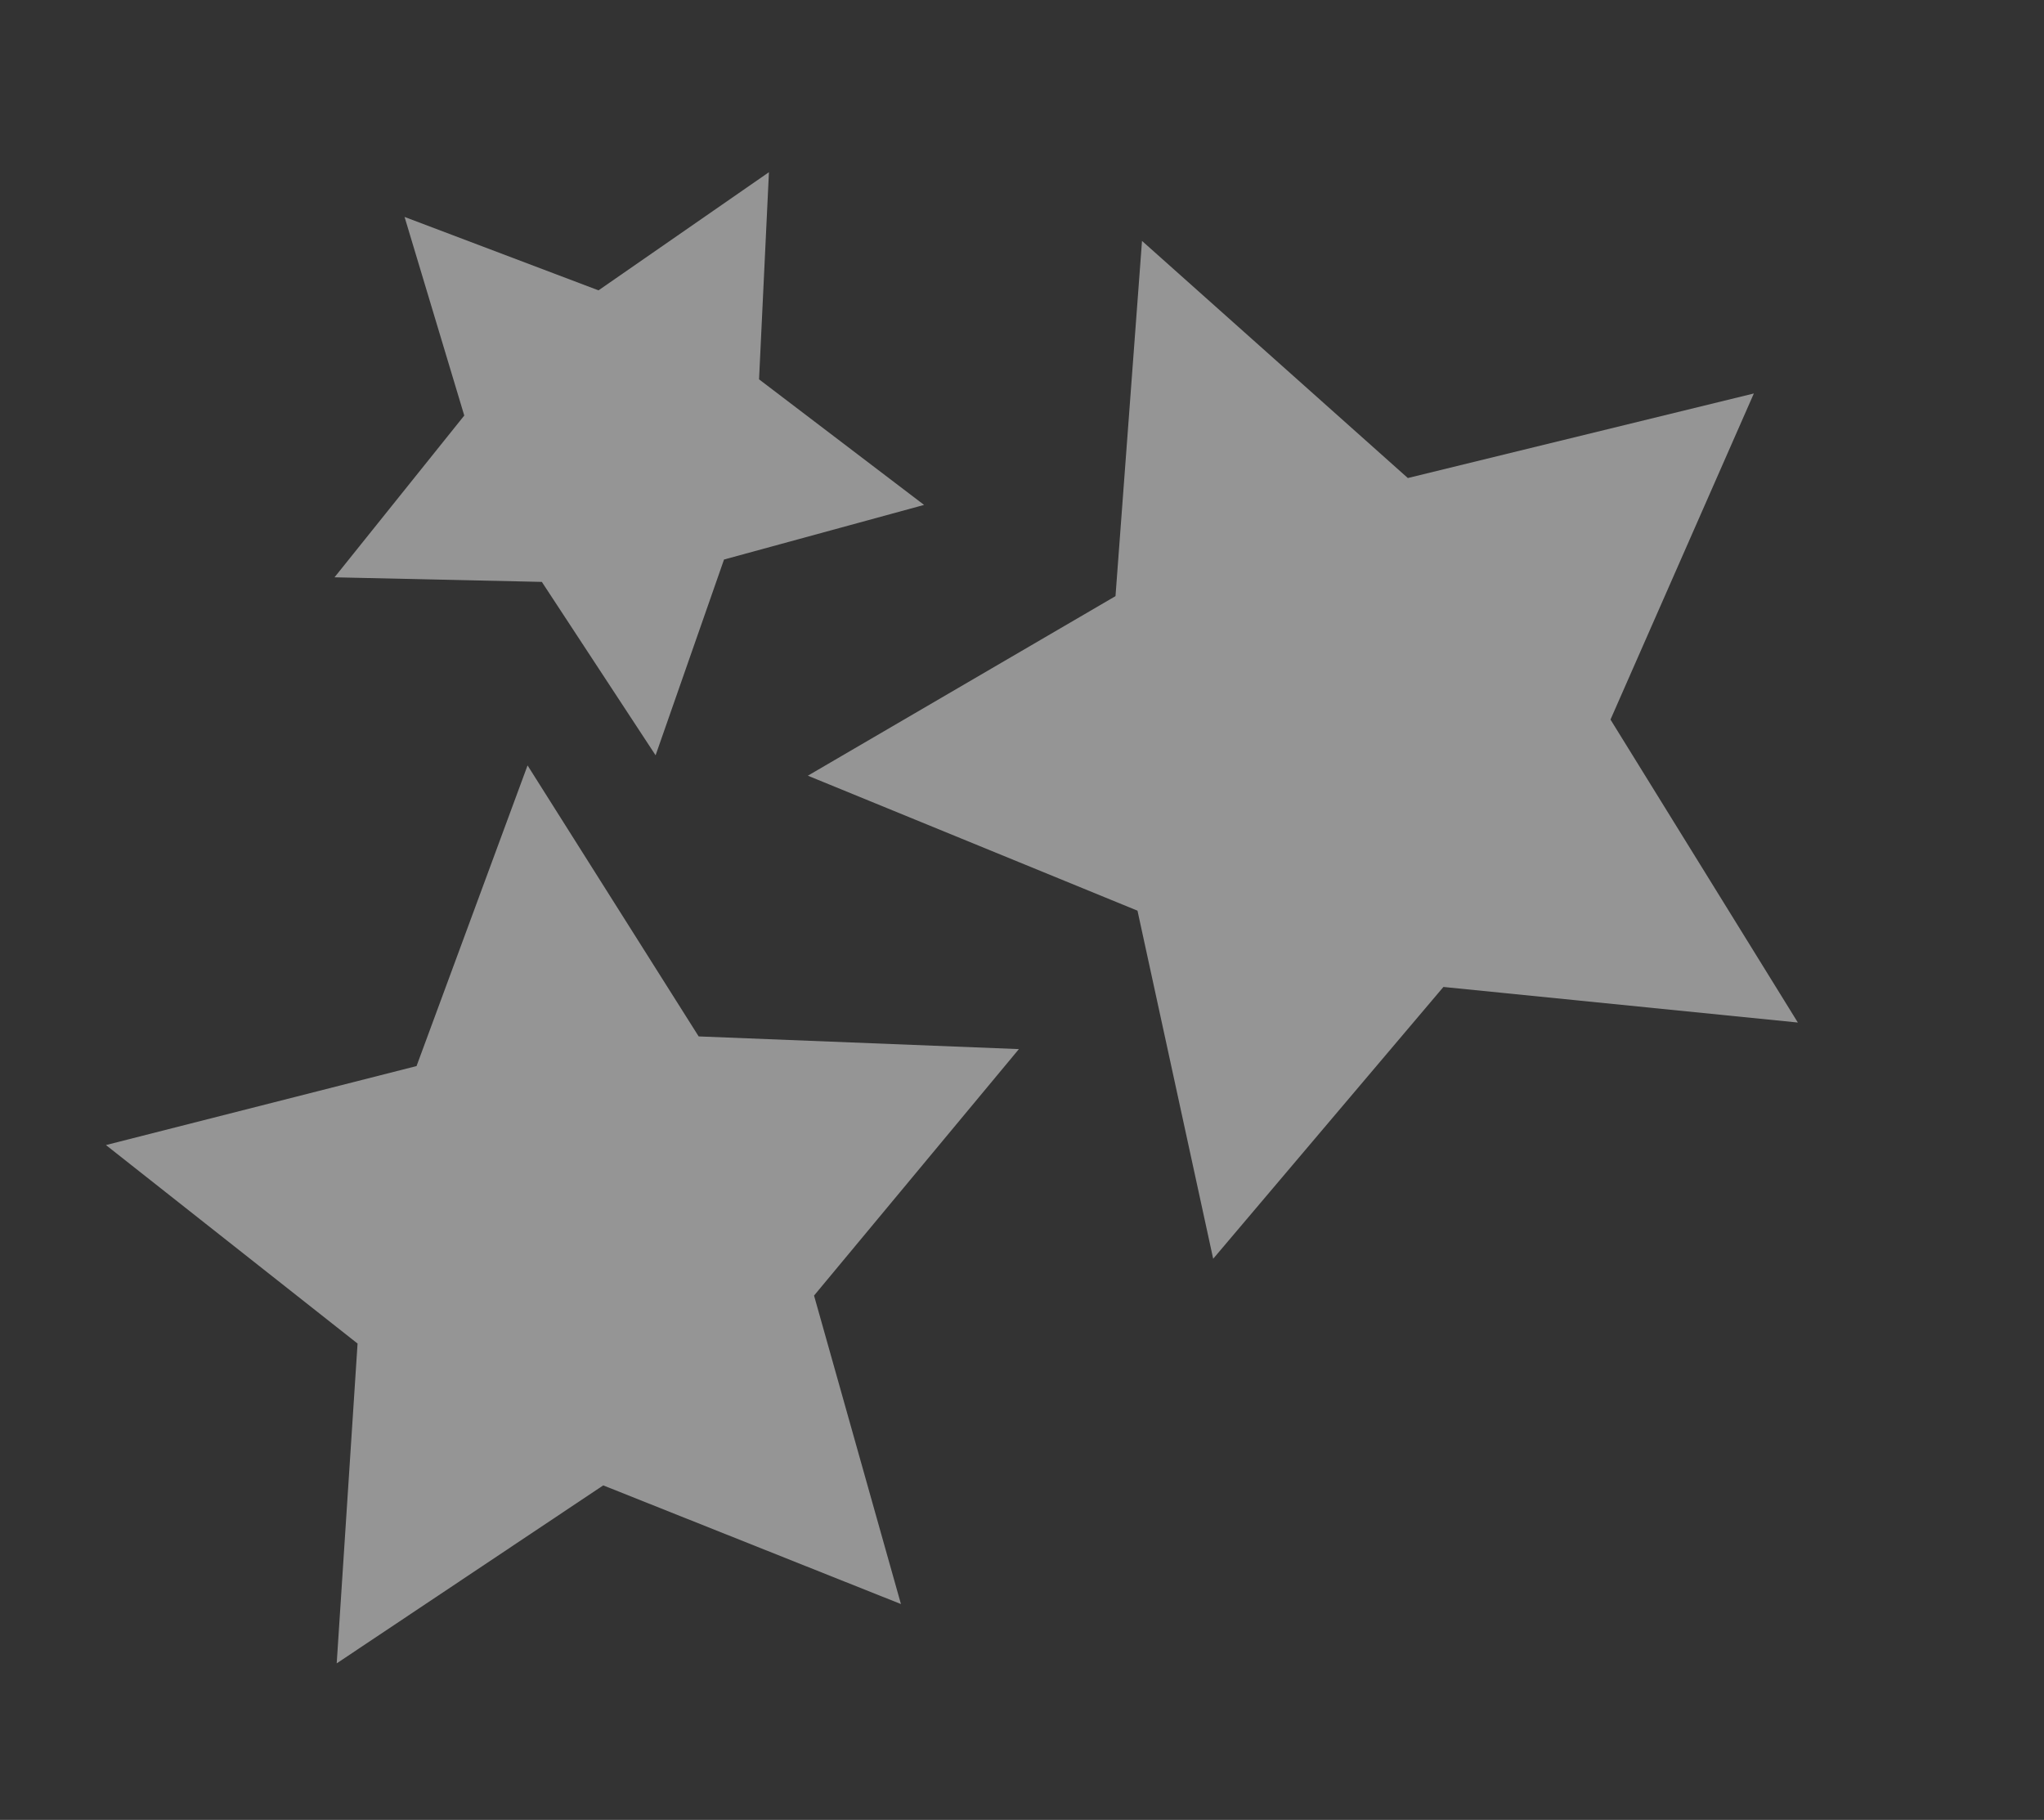 <?xml version="1.0" encoding="UTF-8"?>
<svg width="684px" height="609px" viewBox="0 0 684 609" version="1.1" xmlns="http://www.w3.org/2000/svg" xmlns:xlink="http://www.w3.org/1999/xlink">
    <rect x="0" y="0" width="684" height="609" fill="#333333" stroke="none"/>
    <title>Group 12</title>
    <g id="Desktop" stroke="none" stroke-width="1" fill="none" fill-rule="evenodd" opacity="0.483">
        <g transform="translate(-843, -2401)" fill="#FFFFFF" id="Group-12">
            <g transform="translate(843.924, 2401.522)">
                <polygon id="Star-Copy-2" transform="translate(448.478, 246.53) rotate(-382) translate(-448.478, -246.53) " points="448.478 336.28 342.97 391.748 363.12 274.264 277.763 191.061 395.724 173.92 448.478 67.03 501.231 173.92 619.192 191.061 533.835 274.264 553.985 391.748"></polygon>
                <polygon id="Star" transform="translate(192.5, 416.23) rotate(-78) translate(-192.5, -416.23) " points="192.5 496.98 97.573 546.887 115.702 441.184 38.904 366.324 145.036 350.902 192.5 254.73 239.964 350.902 346.096 366.324 269.298 441.184 287.427 546.887"></polygon>
                <polygon id="Star-Copy" transform="translate(205.728, 148.5) rotate(-403) translate(-205.728, -148.5) " points="205.728 200.75 144.304 233.042 156.035 164.646 106.342 116.208 175.016 106.229 205.728 44 236.44 106.229 305.113 116.208 255.421 164.646 267.151 233.042"></polygon>
            </g>
        </g>
    </g>
</svg>